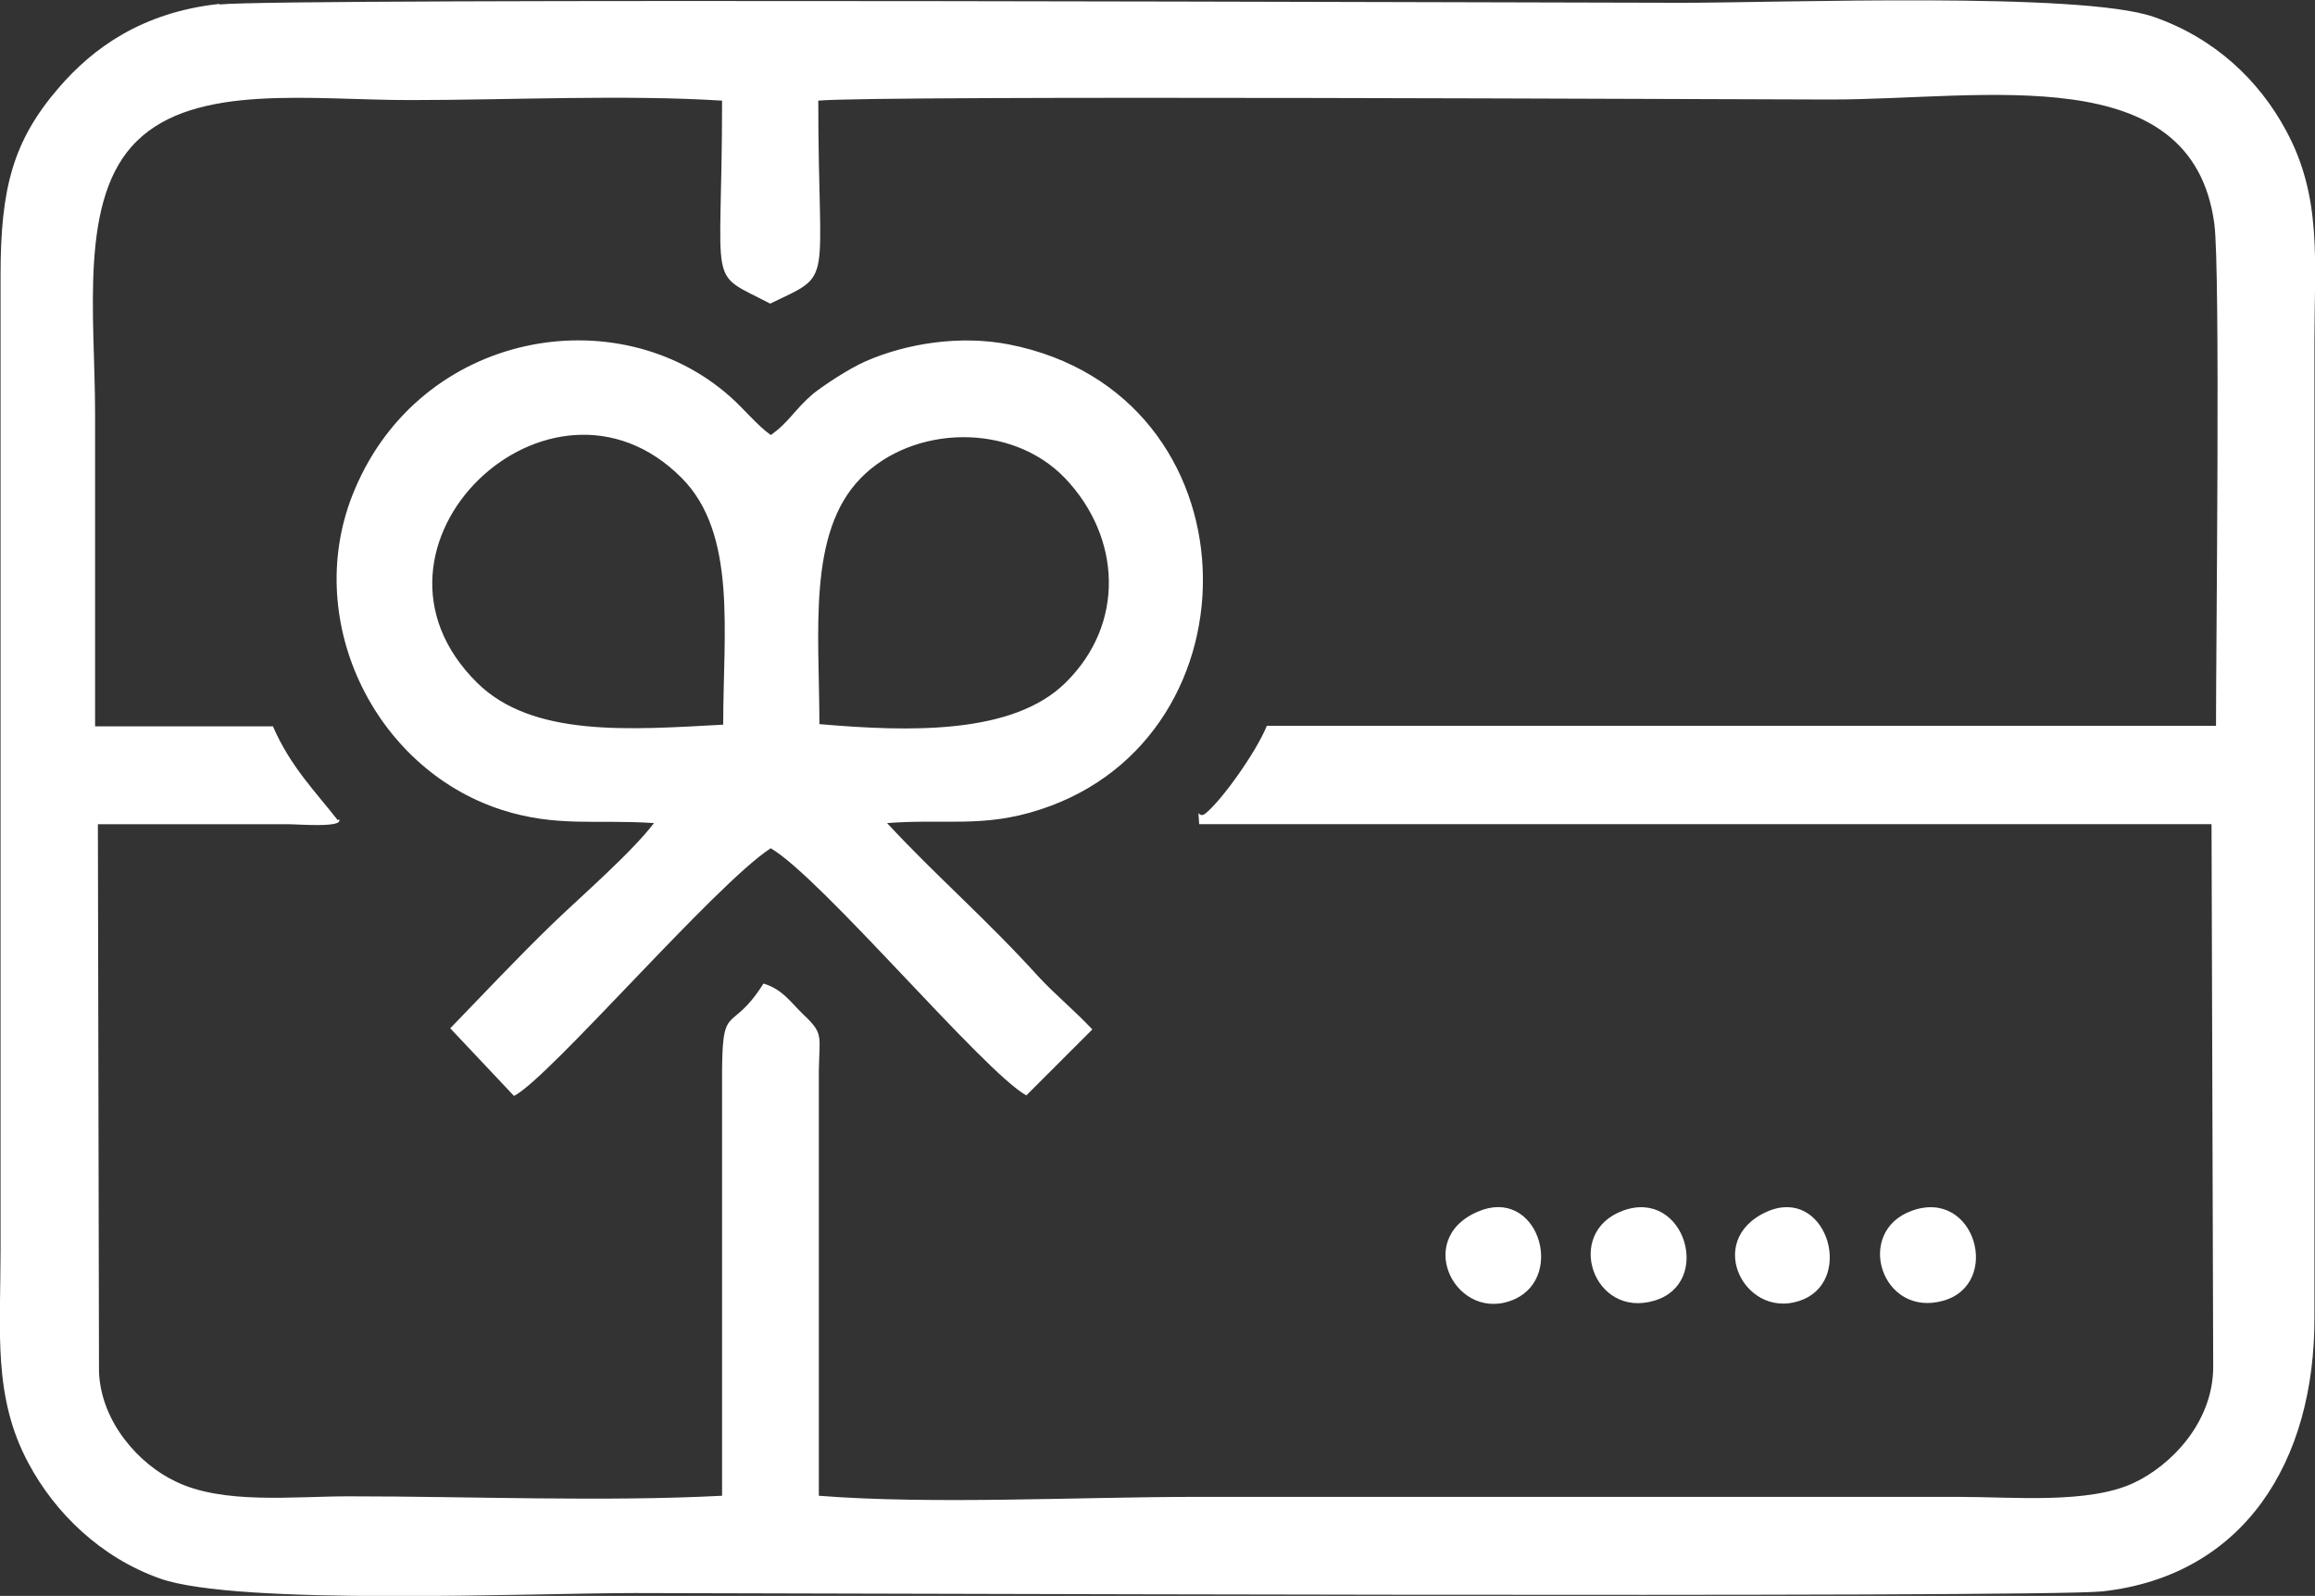 <?xml version="1.0" encoding="UTF-8"?>
<!DOCTYPE svg PUBLIC "-//W3C//DTD SVG 1.1//EN" "http://www.w3.org/Graphics/SVG/1.1/DTD/svg11.dtd">
<!-- Creator: CorelDRAW X6 -->
<svg xmlns="http://www.w3.org/2000/svg" xml:space="preserve" width="100%" height="100%" version="1.1" style="shape-rendering:geometricPrecision; text-rendering:geometricPrecision; image-rendering:optimizeQuality; fill-rule:evenodd; clip-rule:evenodd"
viewBox="0 0 4139 2854"
 xmlns:xlink="http://www.w3.org/1999/xlink">
 <rect x="0" y="0" width="4139" height="2854" fill="#333333" stroke="none"/>
 <defs>
  <style type="text/css">
   <![CDATA[
    .fil0 {fill:#fff}
   ]]>
  </style>
 </defs>
 <g id="Слой_x0020_1">
  <path class="fil0" d="M392 7c-138,15 -226,79 -287,150 -82,95 -104,180 -104,335l0 1744c0,145 -14,262 50,381 47,88 128,168 235,206 138,49 666,26 849,26 229,0 2512,9 2624,-3 252,-28 380,-231 379,-491l0 -1744c0,-146 14,-258 -51,-378 -48,-89 -127,-165 -237,-203 -130,-45 -666,-25 -844,-25 -225,0 -2506,-9 -2613,3zm3027 2158c-105,37 -55,193 56,161 104,-30 57,-201 -56,-161zm-260 2c-116,52 -35,201 67,156 89,-40 37,-202 -67,-156zm-517 0c-117,50 -36,203 67,156 90,-42 39,-202 -67,-156zm260 -2c-107,39 -53,194 56,161 105,-31 54,-201 -56,-161zm-1609 -869c0,-166 25,-341 -74,-441 -235,-237 -612,123 -366,366 99,98 273,84 440,75zm172 -1c161,14 346,19 440,-74 107,-105 100,-260 -1,-366 -96,-100 -272,-95 -365,0 -96,98 -74,276 -74,440zm-295 176c-40,53 -129,130 -182,181 -63,61 -121,123 -183,187l114 121c63,-32 359,-378 459,-443 91,53 381,400 457,442l118 -118c-32,-34 -64,-60 -95,-93 -97,-107 -183,-180 -272,-276 103,-8 172,9 273,-24 403,-130 392,-744 -55,-832 -87,-17 -183,-2 -256,30 -30,13 -75,43 -94,58 -33,28 -44,52 -76,74 -25,-18 -49,-48 -73,-69 -201,-178 -552,-117 -671,167 -96,227 32,497 262,572 99,32 170,17 273,24zm-564 -6c10,16 -73,9 -92,9l-339 0 2 980c4,91 73,165 136,195 85,42 210,27 311,27 216,0 455,10 667,-1l0 -735c-1,-158 13,-84 74,-181 34,10 49,34 71,55 37,35 29,37 28,101l0 760c202,16 466,2 675,2l1363 0c98,0 232,13 313,-25 66,-31 141,-107 142,-206l-3 -972 -1810 0c-2,-37 -3,-8 11,-19 29,-23 91,-110 110,-157l1697 0c0,-144 8,-816 -3,-898 -40,-296 -409,-222 -686,-222 -153,0 -1703,-8 -1810,2 0,339 30,307 -86,363 -115,-60 -86,-16 -86,-363 -174,-11 -380,-1 -558,-1 -177,0 -383,-30 -488,73 -105,102 -75,313 -75,487 0,187 0,373 0,560l318 0c31,72 78,119 116,168z"/>
 </g>
</svg>
